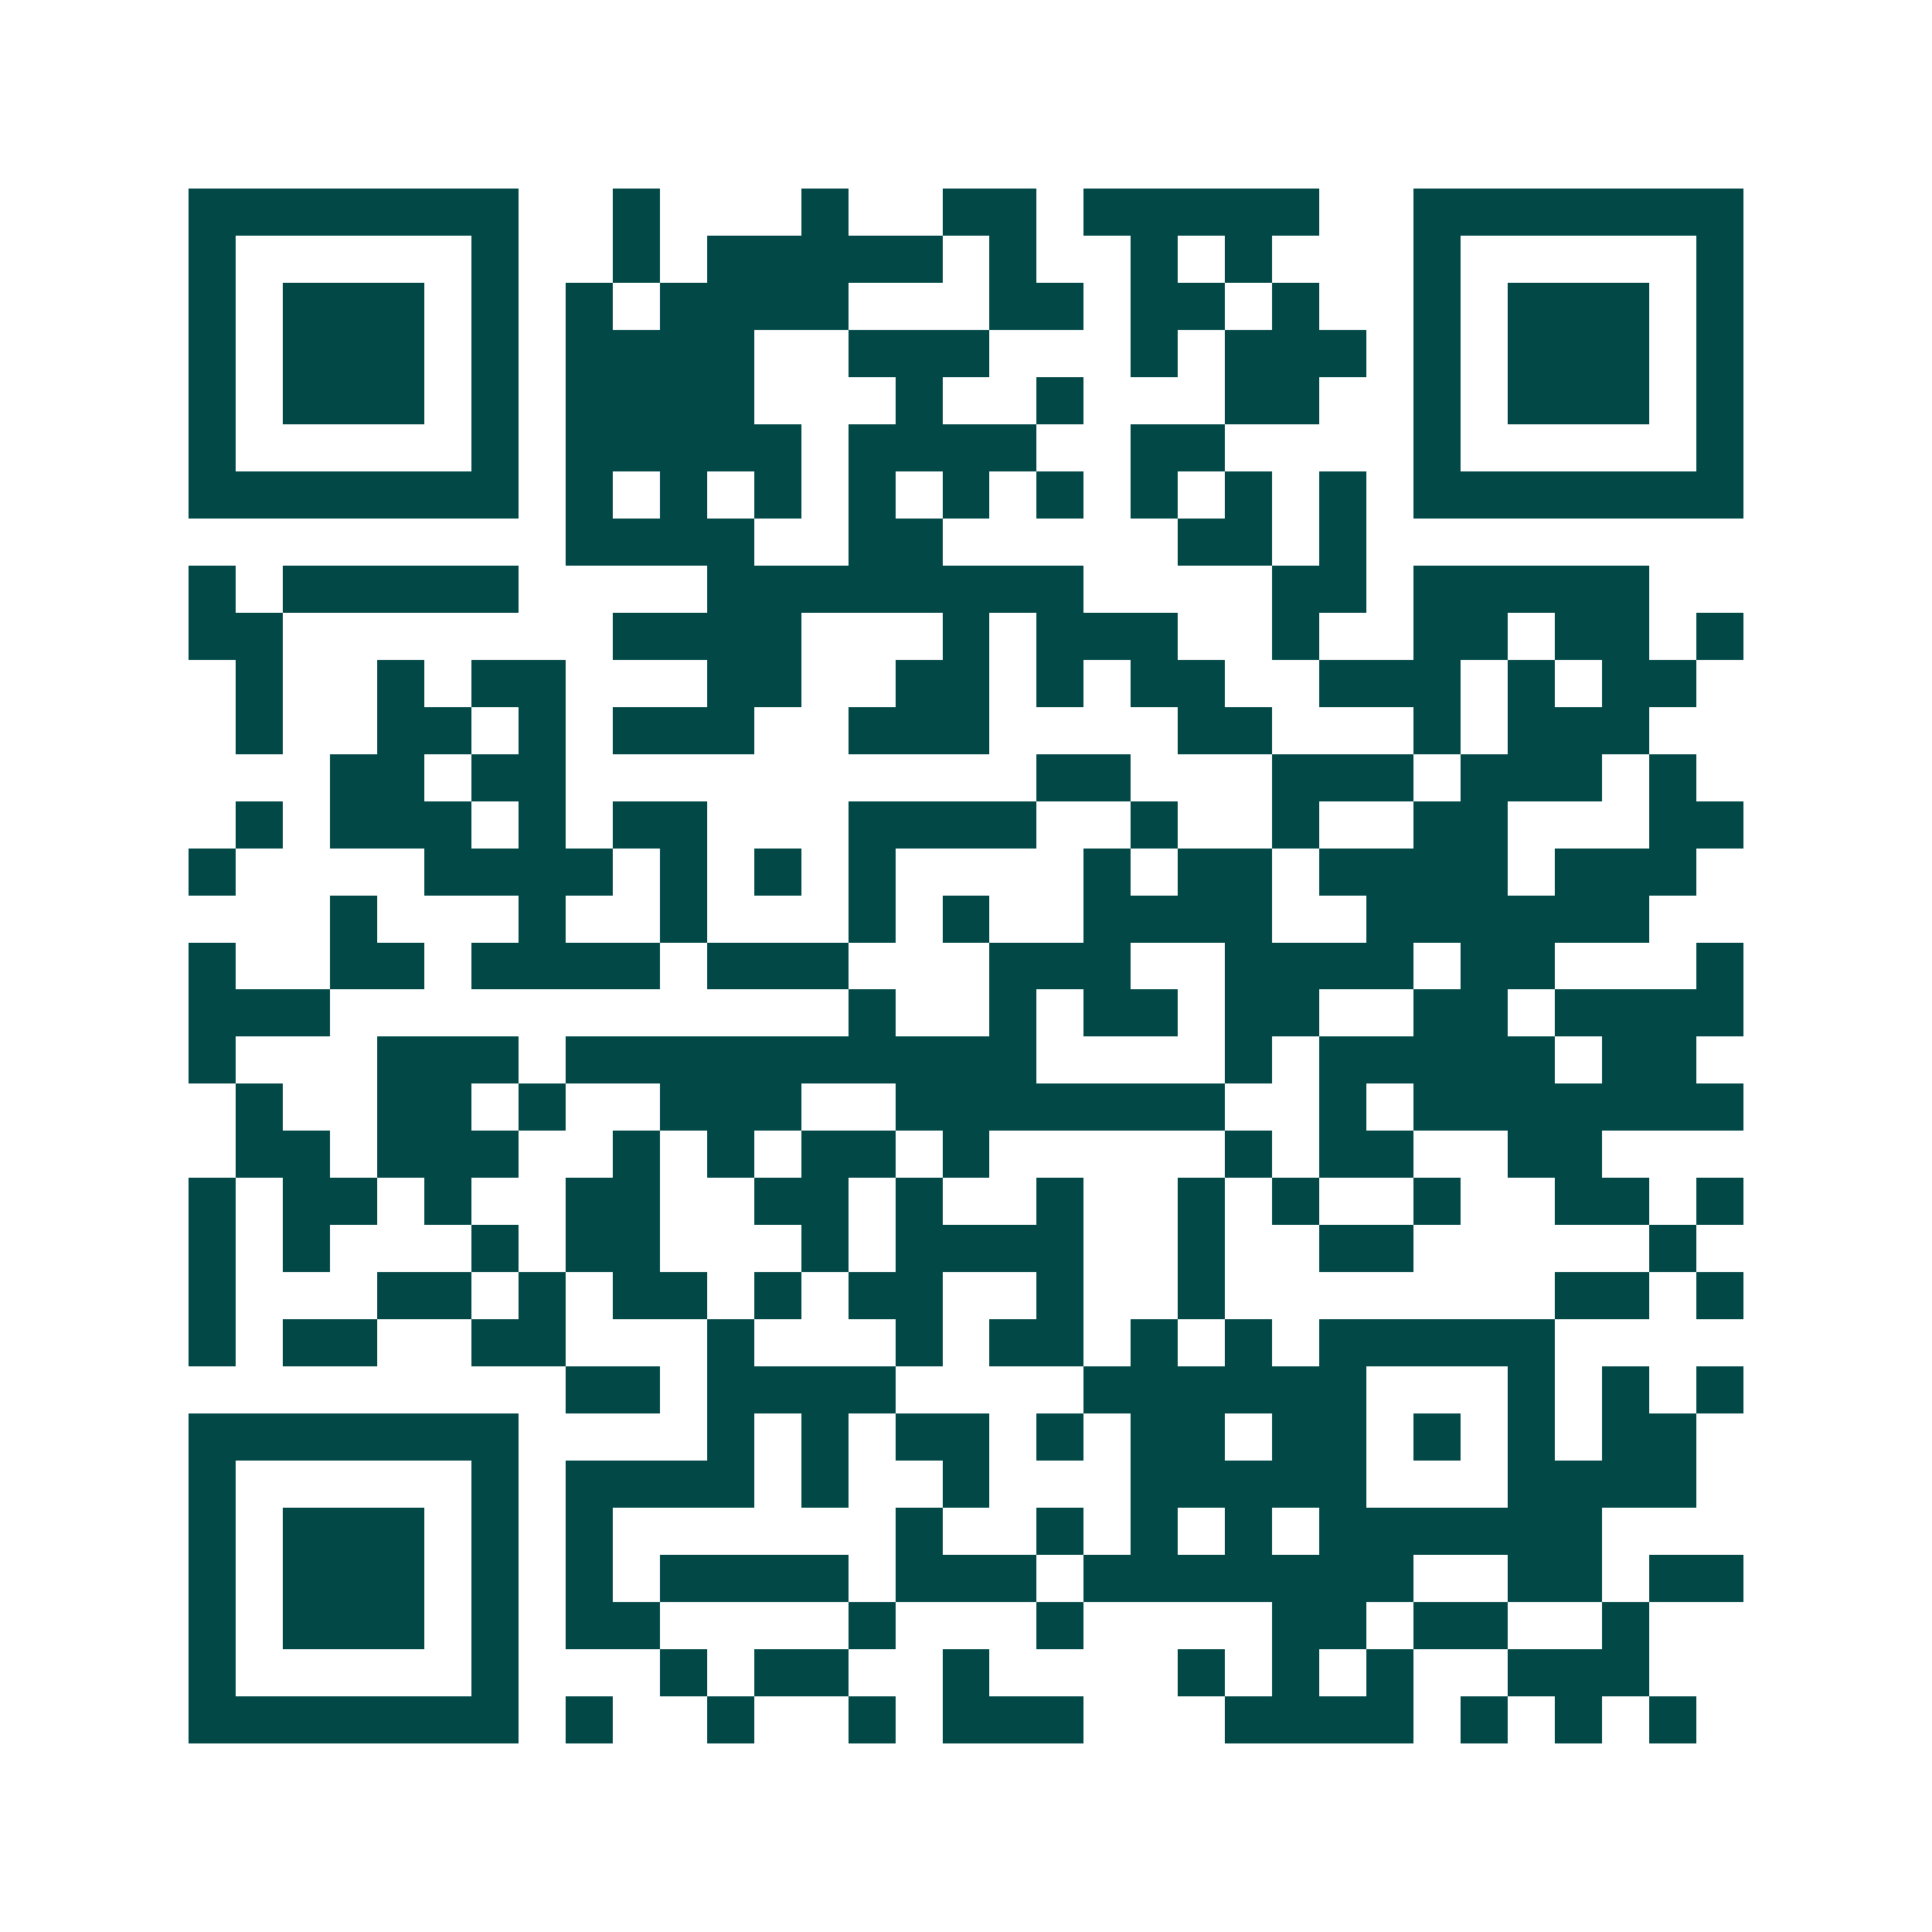 <svg xmlns="http://www.w3.org/2000/svg" width="200" height="200" viewBox="0 0 41 41" shape-rendering="crispEdges"><path fill="#ffffff" d="M0 0h41v41H0z"/><path stroke="#014847" d="M4 4.5h7m2 0h1m3 0h1m2 0h2m1 0h5m2 0h7M4 5.5h1m5 0h1m2 0h1m1 0h5m1 0h1m2 0h1m1 0h1m3 0h1m5 0h1M4 6.5h1m1 0h3m1 0h1m1 0h1m1 0h4m3 0h2m1 0h2m1 0h1m2 0h1m1 0h3m1 0h1M4 7.5h1m1 0h3m1 0h1m1 0h4m2 0h3m3 0h1m1 0h3m1 0h1m1 0h3m1 0h1M4 8.5h1m1 0h3m1 0h1m1 0h4m3 0h1m2 0h1m3 0h2m2 0h1m1 0h3m1 0h1M4 9.5h1m5 0h1m1 0h5m1 0h4m2 0h2m4 0h1m5 0h1M4 10.5h7m1 0h1m1 0h1m1 0h1m1 0h1m1 0h1m1 0h1m1 0h1m1 0h1m1 0h1m1 0h7M12 11.5h4m2 0h2m5 0h2m1 0h1M4 12.5h1m1 0h5m4 0h8m4 0h2m1 0h5M4 13.5h2m7 0h4m3 0h1m1 0h3m2 0h1m2 0h2m1 0h2m1 0h1M5 14.5h1m2 0h1m1 0h2m3 0h2m2 0h2m1 0h1m1 0h2m2 0h3m1 0h1m1 0h2M5 15.5h1m2 0h2m1 0h1m1 0h3m2 0h3m4 0h2m3 0h1m1 0h3M7 16.5h2m1 0h2m10 0h2m3 0h3m1 0h3m1 0h1M5 17.5h1m1 0h3m1 0h1m1 0h2m3 0h4m2 0h1m2 0h1m2 0h2m3 0h2M4 18.5h1m4 0h4m1 0h1m1 0h1m1 0h1m4 0h1m1 0h2m1 0h4m1 0h3M7 19.5h1m3 0h1m2 0h1m3 0h1m1 0h1m2 0h4m2 0h6M4 20.5h1m2 0h2m1 0h4m1 0h3m3 0h3m2 0h4m1 0h2m3 0h1M4 21.5h3m11 0h1m2 0h1m1 0h2m1 0h2m2 0h2m1 0h4M4 22.5h1m3 0h3m1 0h10m4 0h1m1 0h5m1 0h2M5 23.5h1m2 0h2m1 0h1m2 0h3m2 0h7m2 0h1m1 0h7M5 24.5h2m1 0h3m2 0h1m1 0h1m1 0h2m1 0h1m5 0h1m1 0h2m2 0h2M4 25.5h1m1 0h2m1 0h1m2 0h2m2 0h2m1 0h1m2 0h1m2 0h1m1 0h1m2 0h1m2 0h2m1 0h1M4 26.5h1m1 0h1m3 0h1m1 0h2m3 0h1m1 0h4m2 0h1m2 0h2m5 0h1M4 27.5h1m3 0h2m1 0h1m1 0h2m1 0h1m1 0h2m2 0h1m2 0h1m7 0h2m1 0h1M4 28.5h1m1 0h2m2 0h2m3 0h1m3 0h1m1 0h2m1 0h1m1 0h1m1 0h5M12 29.5h2m1 0h4m4 0h6m3 0h1m1 0h1m1 0h1M4 30.5h7m4 0h1m1 0h1m1 0h2m1 0h1m1 0h2m1 0h2m1 0h1m1 0h1m1 0h2M4 31.5h1m5 0h1m1 0h4m1 0h1m2 0h1m3 0h5m3 0h4M4 32.5h1m1 0h3m1 0h1m1 0h1m6 0h1m2 0h1m1 0h1m1 0h1m1 0h6M4 33.5h1m1 0h3m1 0h1m1 0h1m1 0h4m1 0h3m1 0h7m2 0h2m1 0h2M4 34.5h1m1 0h3m1 0h1m1 0h2m4 0h1m3 0h1m4 0h2m1 0h2m2 0h1M4 35.5h1m5 0h1m3 0h1m1 0h2m2 0h1m4 0h1m1 0h1m1 0h1m2 0h3M4 36.5h7m1 0h1m2 0h1m2 0h1m1 0h3m3 0h4m1 0h1m1 0h1m1 0h1"/></svg>
